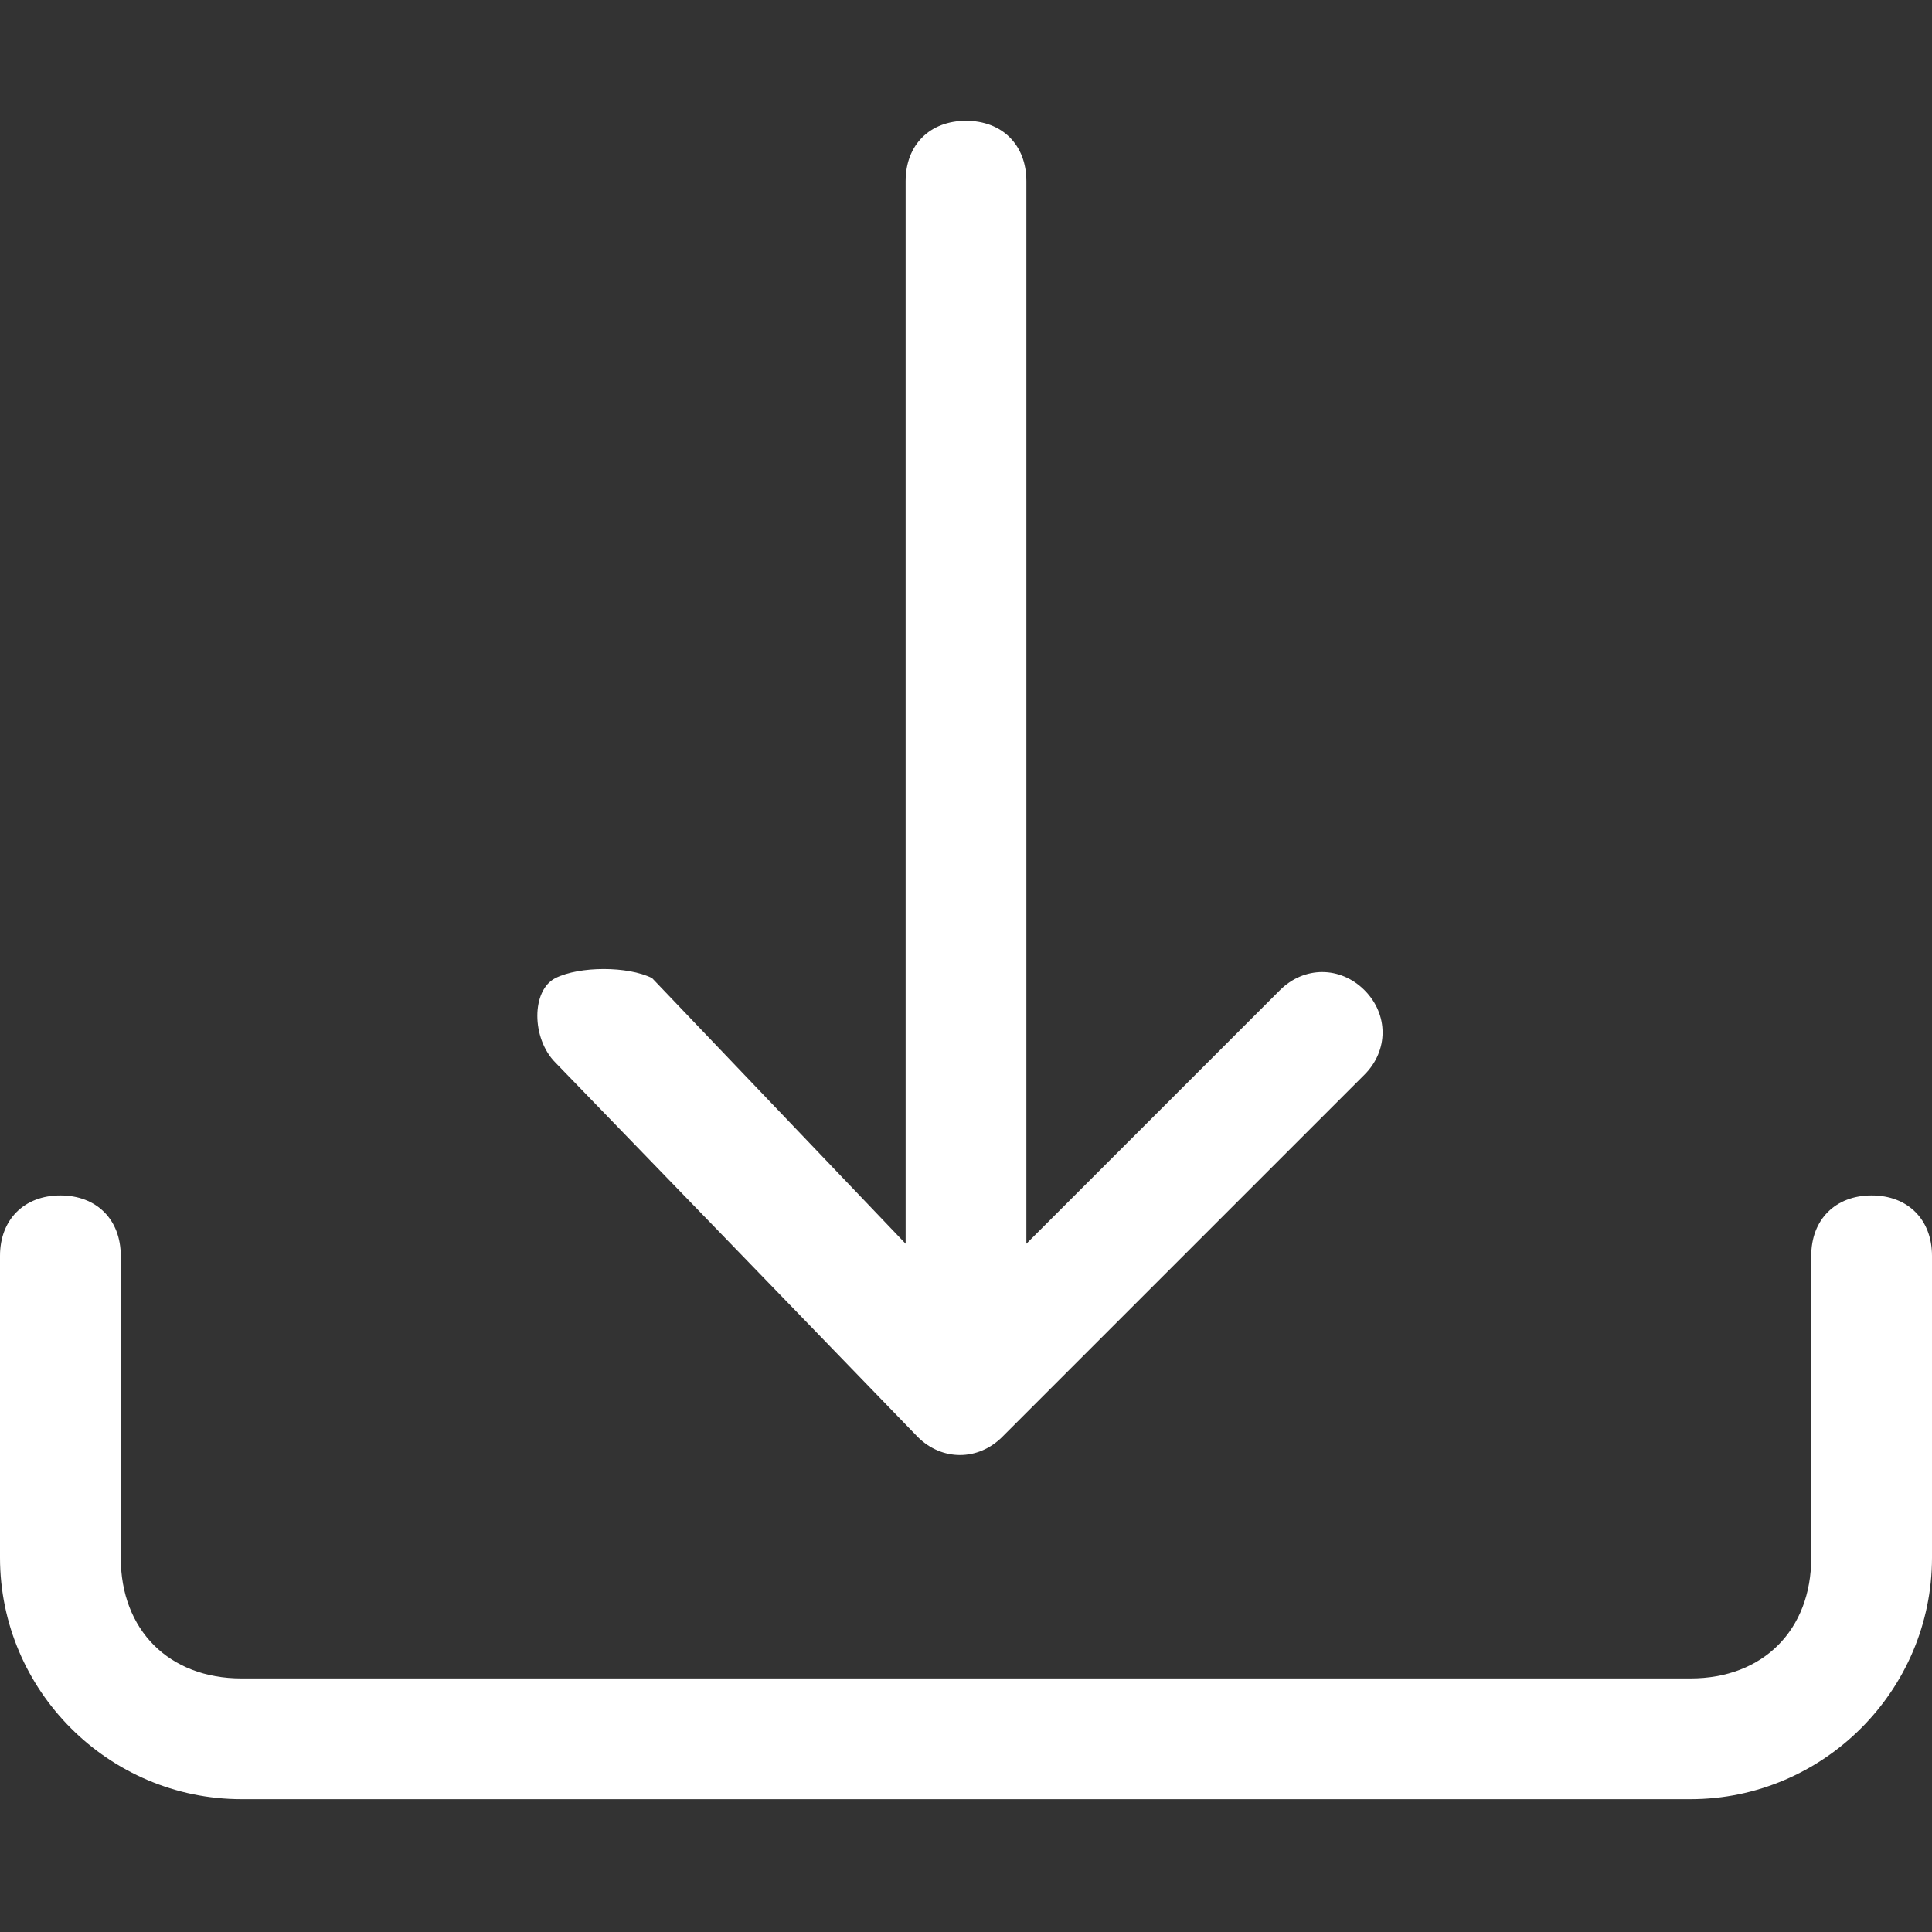 <?xml version="1.0" encoding="utf-8"?>
<!-- Generator: Adobe Illustrator 25.4.8, SVG Export Plug-In . SVG Version: 6.00 Build 0)  -->
<svg version="1.1" id="Layer_1" xmlns="http://www.w3.org/2000/svg" xmlns:xlink="http://www.w3.org/1999/xlink" x="0px" y="0px"
	 viewBox="0 0 16 16" style="enable-background:new 0 0 16 16;" xml:space="preserve">
<rect x="0" y="0" width="16" height="16" fill="#333333" stroke="none"/>
<style type="text/css">
	.st0{fill:#FFFFFF;}
</style>
<path class="st0" d="M0.5,9.9c0.3,0,0.5,0.2,0.5,0.5v2.5c0,0.6,0.4,1,1,1h12c0.6,0,1-0.4,1-1v-2.5c0-0.3,0.2-0.5,0.5-0.5
	s0.5,0.2,0.5,0.5v2.5c0,1.1-0.9,2-2,2H2c-1.1,0-2-0.9-2-2v-2.5C0,10.1,0.2,9.9,0.5,9.9"/>
<path class="st0" d="M7.6,11.9c0.2,0.2,0.5,0.2,0.7,0c0,0,0,0,0,0l3-3c0.2-0.2,0.2-0.5,0-0.7s-0.5-0.2-0.7,0l-2.1,2.1V1.5
	C8.5,1.2,8.3,1,8,1C7.7,1,7.5,1.2,7.5,1.5v8.8L5.4,8.1C5.2,8,4.8,8,4.6,8.1s-0.2,0.5,0,0.7L7.6,11.9z"/>
</svg>
